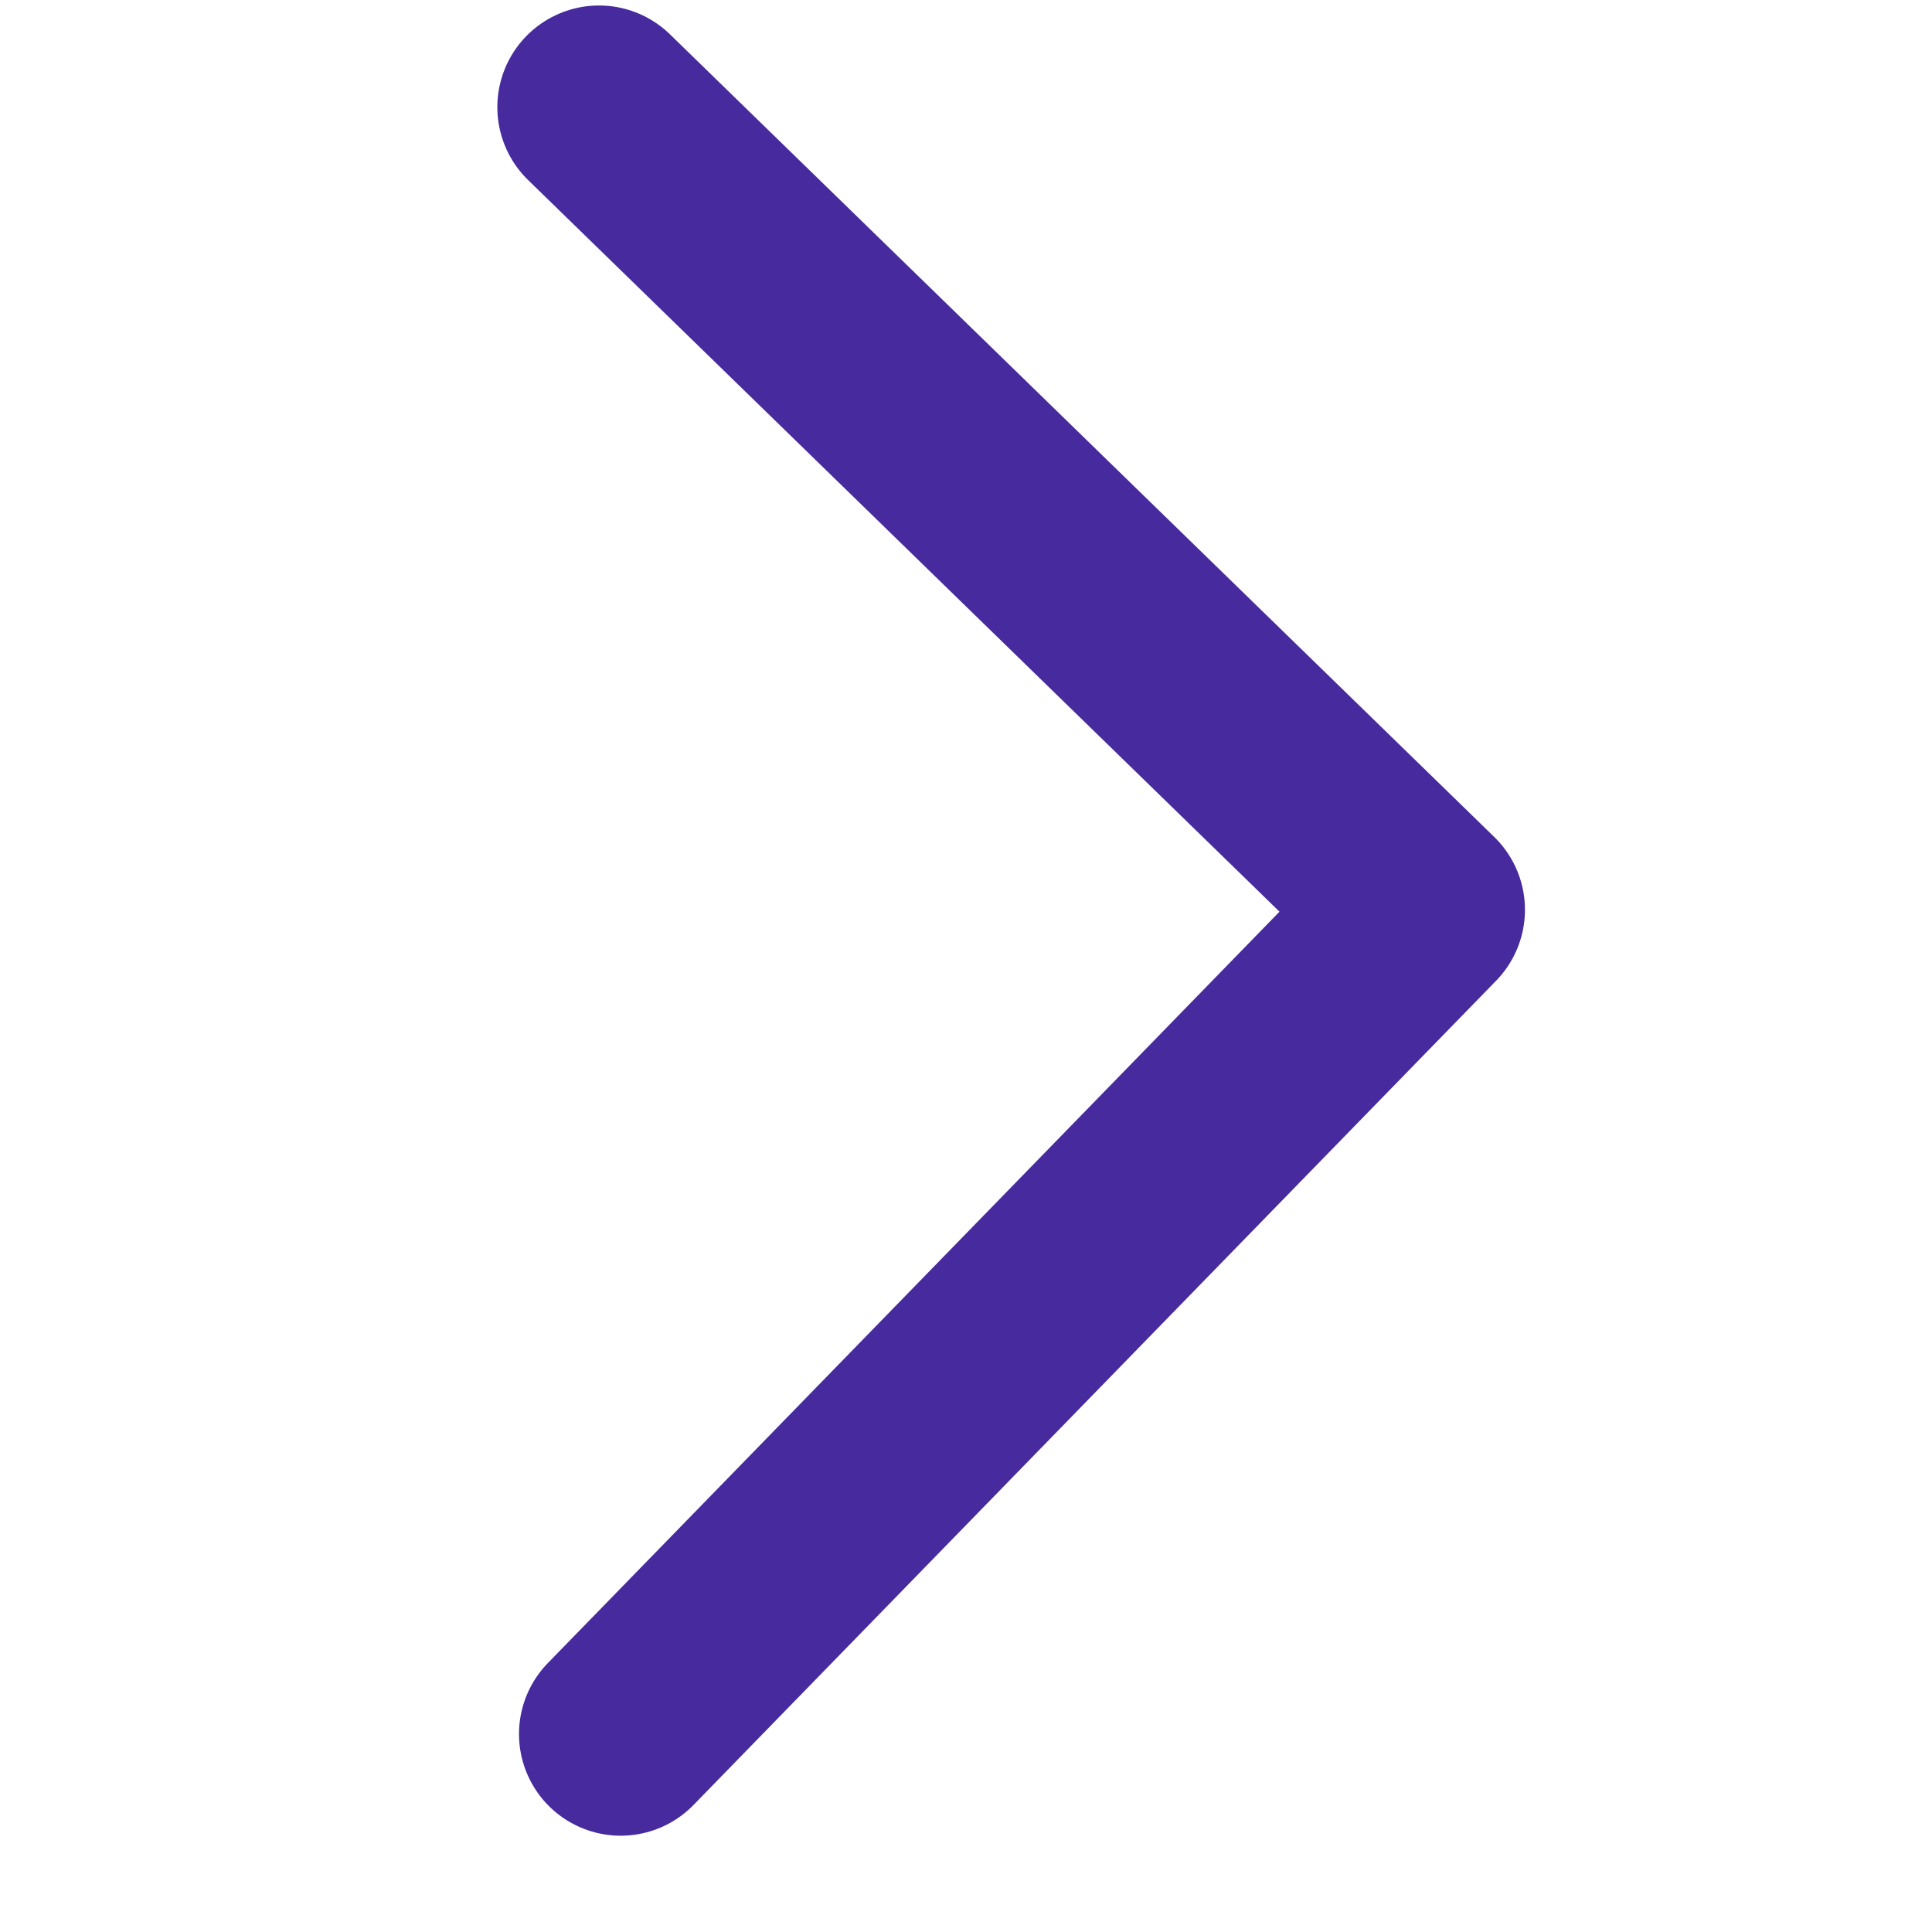 <svg width="5" height="5" viewBox="0 0 11 19" fill="none" xmlns="http://www.w3.org/2000/svg">
<path d="M1.891 1.054L9.997 8.947L2.104 17.053" stroke="#472A9D" stroke-width="2" stroke-linecap="round" stroke-linejoin="round"/>
</svg>
